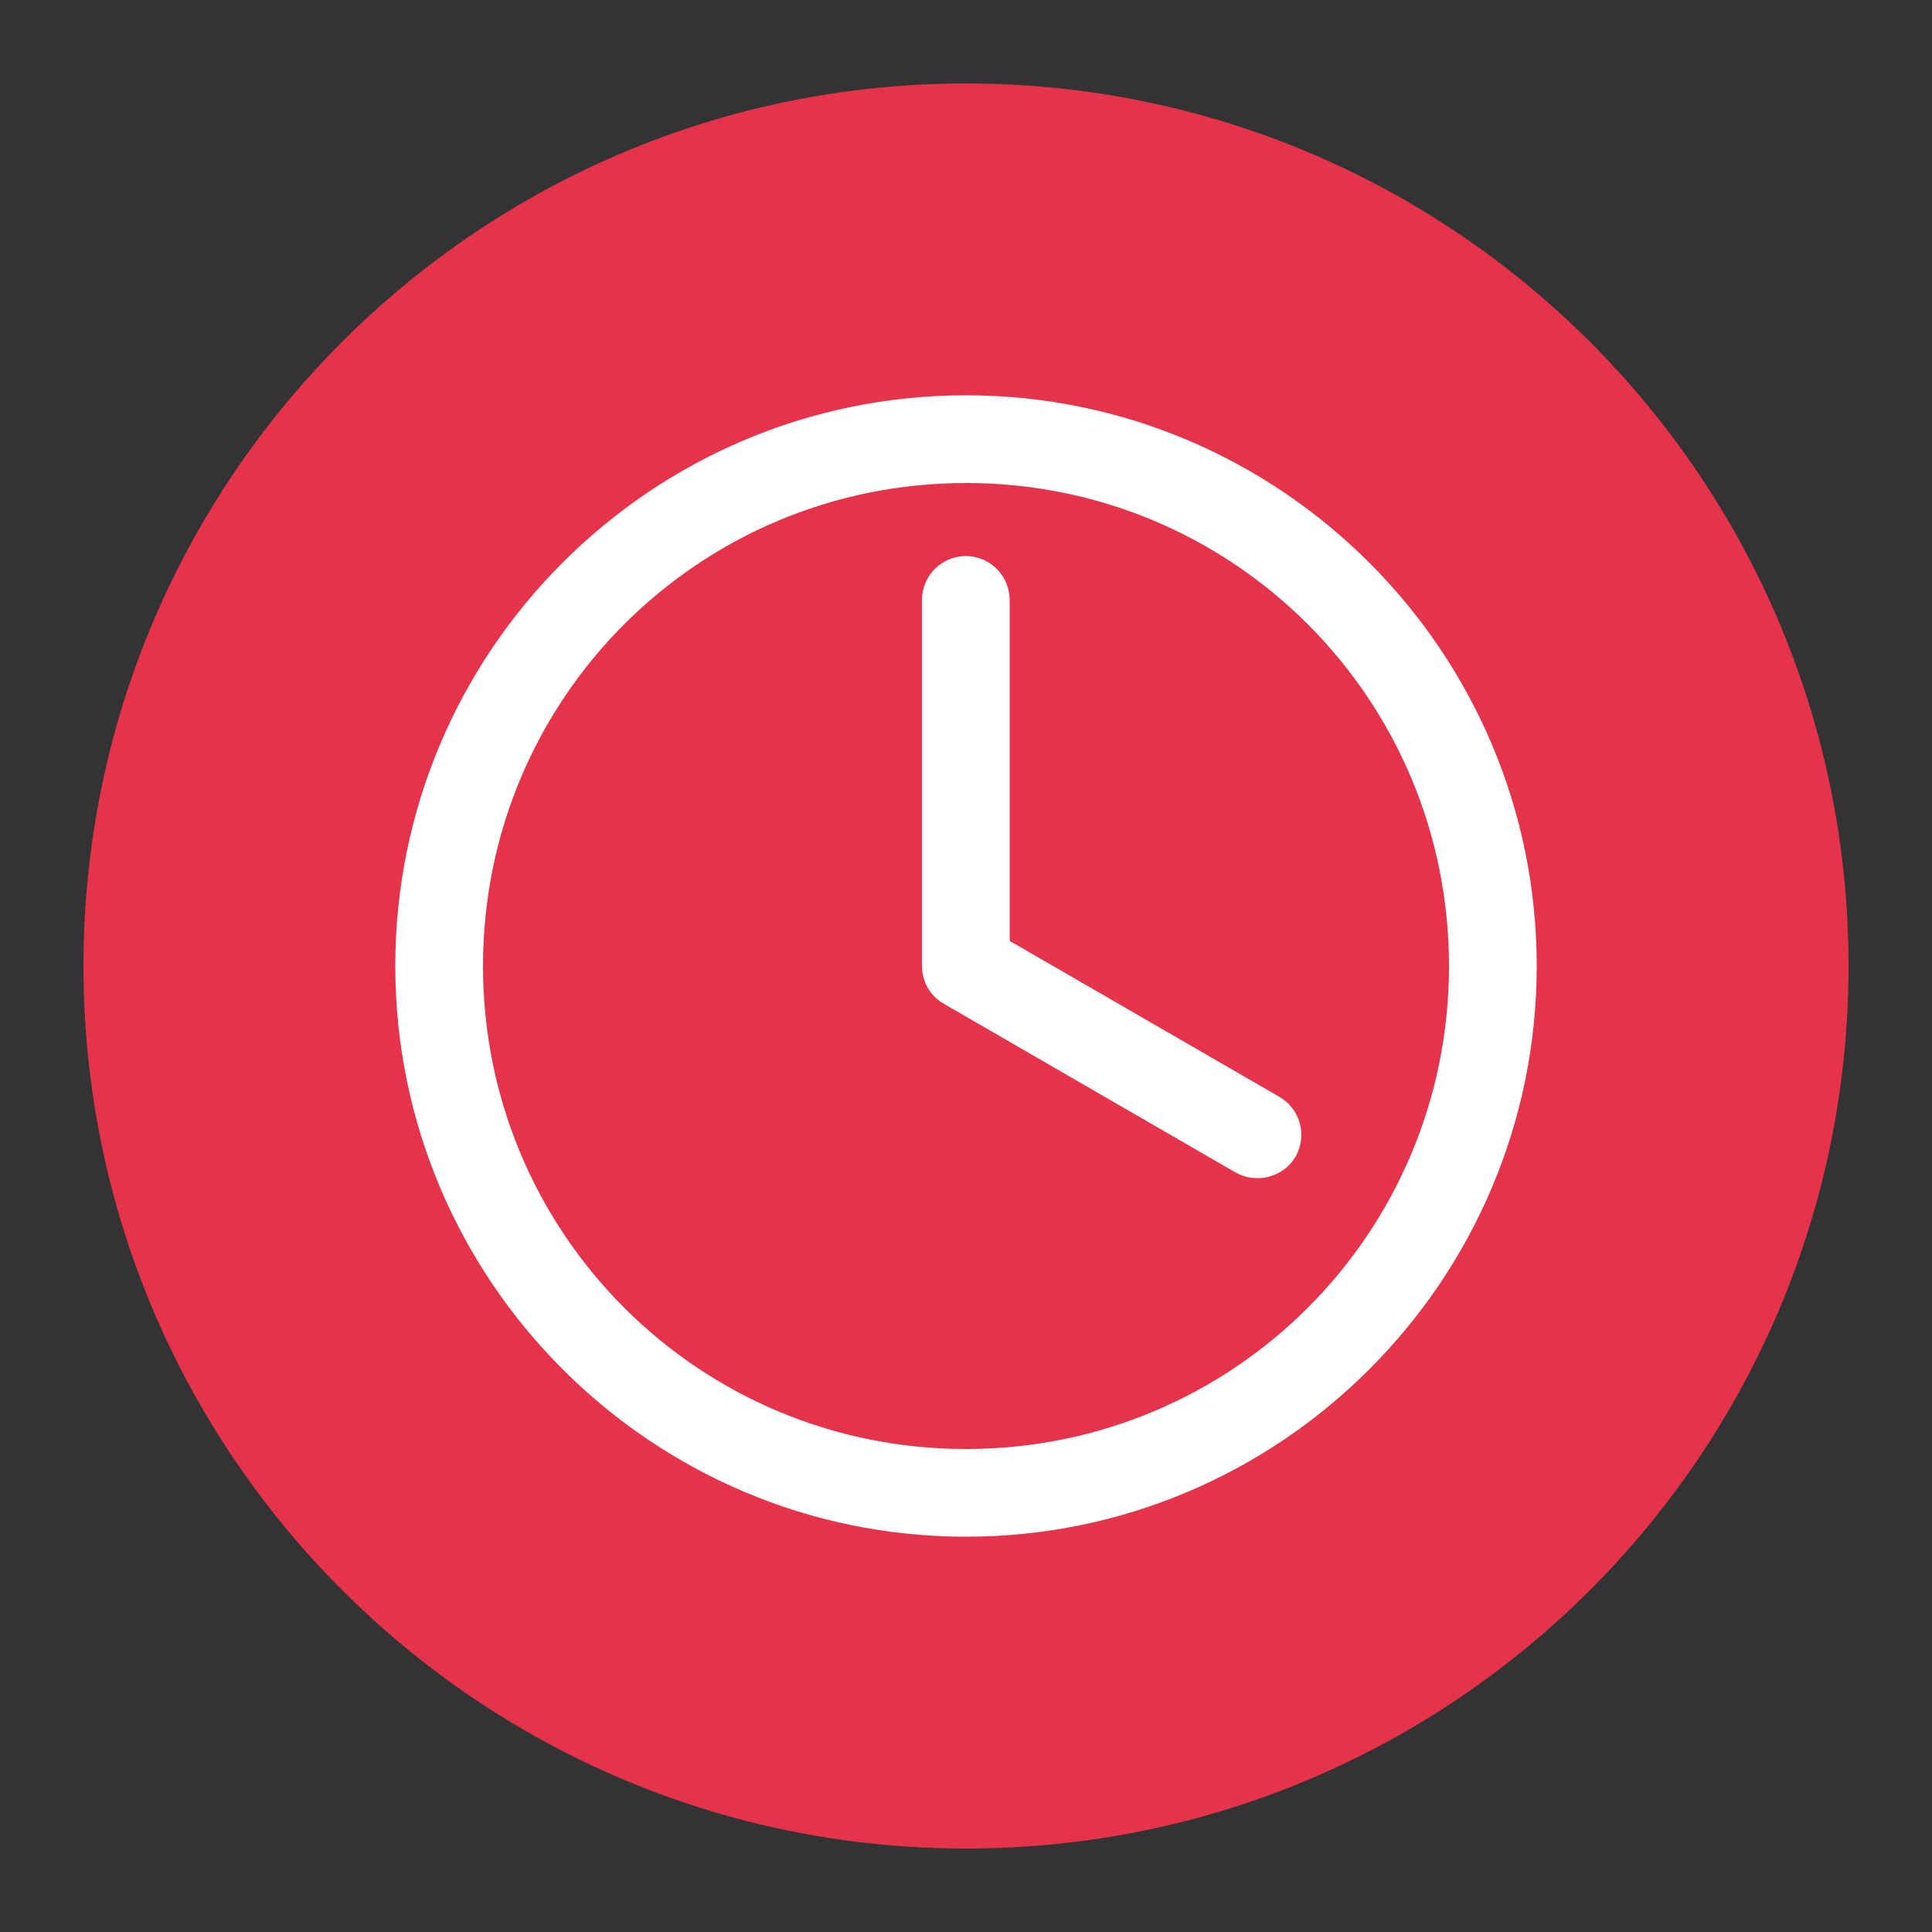 <svg xmlns="http://www.w3.org/2000/svg" id="Calque_1" data-name="Calque 1" viewBox="0 0 50 50"><rect x="0" y="0" width="50" height="50" fill="#333333" stroke="none"/><defs><style>      .cls-1 {        fill: #fff;      }      .cls-2 {        fill: #e5334b;      }    </style></defs><path class="cls-2" d="M25,47.84c12.62,0,22.84-10.23,22.84-22.84S37.62,2.16,25,2.16,2.16,12.39,2.16,25s10.23,22.84,22.84,22.84"></path><path class="cls-1" d="M25,10.23c-8.15,0-14.77,6.63-14.77,14.77s6.63,14.77,14.77,14.77,14.77-6.63,14.77-14.77-6.63-14.77-14.77-14.77ZM25,12.5c6.92,0,12.5,5.58,12.5,12.5s-5.58,12.5-12.5,12.5-12.5-5.58-12.5-12.5,5.58-12.5,12.5-12.5ZM25,14.39c-.63,0-1.14.51-1.14,1.14v9.47c0,.42.23.79.57.98l7.54,4.36c.54.31,1.25.13,1.56-.41.31-.54.12-1.24-.43-1.55l-6.97-4.03v-8.82c0-.63-.51-1.14-1.14-1.14Z"></path></svg>